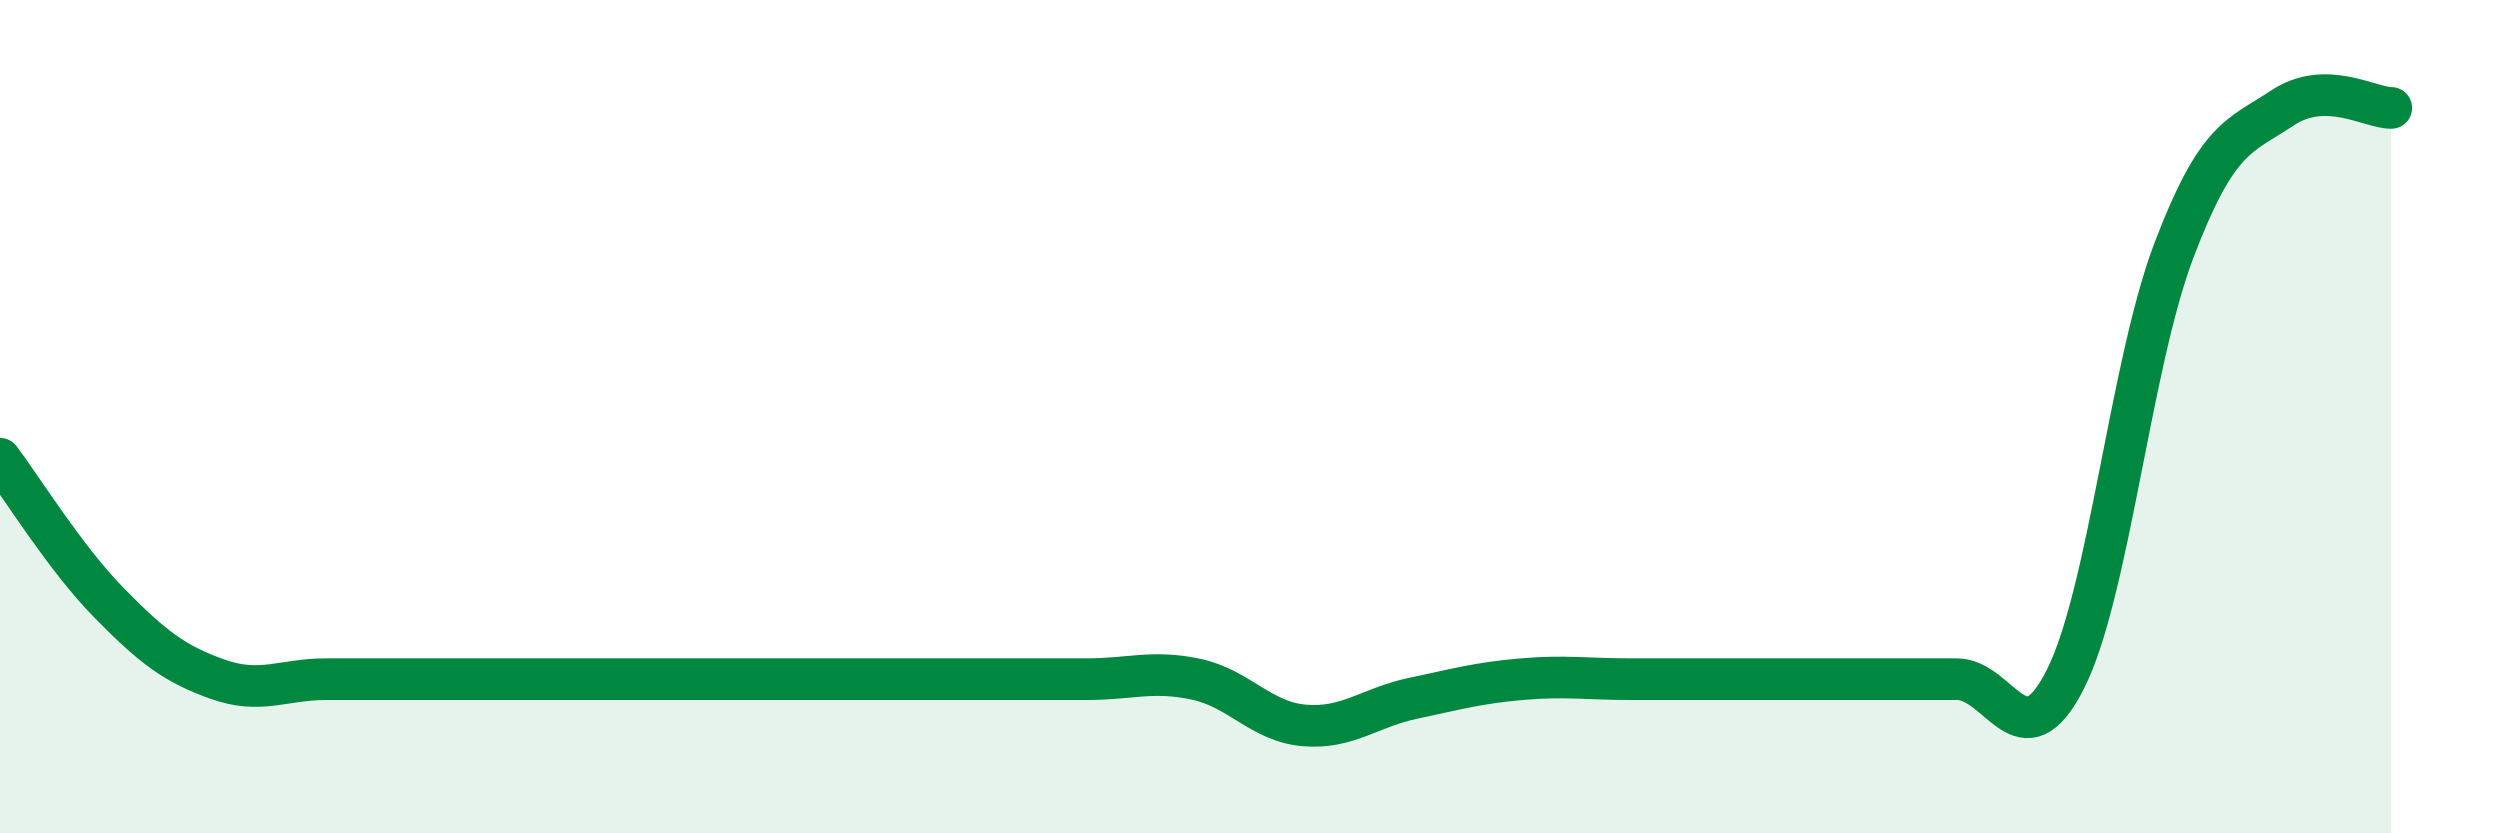 
    <svg width="60" height="20" viewBox="0 0 60 20" xmlns="http://www.w3.org/2000/svg">
      <path
        d="M 0,11.01 C 0.52,11.7 1.57,13.4 2.61,14.46 C 3.65,15.52 4.18,15.93 5.22,16.3 C 6.26,16.67 6.79,16.3 7.83,16.3 C 8.87,16.3 9.39,16.3 10.43,16.3 C 11.47,16.3 12,16.3 13.04,16.3 C 14.08,16.3 14.61,16.3 15.65,16.3 C 16.69,16.3 17.22,16.3 18.26,16.3 C 19.3,16.3 19.83,16.3 20.87,16.3 C 21.91,16.3 22.44,16.3 23.48,16.3 C 24.52,16.3 25.05,16.3 26.09,16.3 C 27.13,16.3 27.66,16.08 28.7,16.3 C 29.74,16.52 30.26,17.32 31.3,17.41 C 32.34,17.5 32.87,16.98 33.91,16.76 C 34.95,16.54 35.48,16.39 36.52,16.3 C 37.56,16.21 38.09,16.3 39.13,16.3 C 40.17,16.3 40.7,16.3 41.74,16.3 C 42.78,16.3 43.31,16.3 44.35,16.3 C 45.39,16.3 45.92,16.3 46.96,16.3 C 48,16.3 48.53,18.36 49.57,16.3 C 50.61,14.24 51.13,8.76 52.17,6.02 C 53.21,3.28 53.74,3.28 54.78,2.59 C 55.82,1.9 56.87,2.59 57.39,2.59L57.39 20L0 20Z"
        fill="#008740"
        opacity="0.1"
        stroke-linecap="round"
        stroke-linejoin="round"
      />
      <path
        d="M 0,11.01 C 0.52,11.7 1.57,13.4 2.61,14.46 C 3.65,15.52 4.18,15.93 5.22,16.3 C 6.26,16.67 6.79,16.3 7.83,16.3 C 8.87,16.3 9.39,16.3 10.43,16.3 C 11.47,16.3 12,16.3 13.04,16.3 C 14.08,16.3 14.61,16.3 15.65,16.3 C 16.69,16.3 17.22,16.3 18.26,16.3 C 19.3,16.3 19.83,16.3 20.87,16.3 C 21.91,16.3 22.44,16.3 23.48,16.3 C 24.52,16.3 25.05,16.3 26.09,16.3 C 27.13,16.3 27.66,16.08 28.7,16.3 C 29.74,16.52 30.26,17.32 31.3,17.41 C 32.34,17.5 32.87,16.98 33.91,16.76 C 34.95,16.54 35.48,16.39 36.52,16.3 C 37.56,16.21 38.09,16.3 39.13,16.3 C 40.17,16.3 40.7,16.3 41.74,16.3 C 42.78,16.3 43.31,16.3 44.35,16.3 C 45.39,16.3 45.92,16.3 46.96,16.3 C 48,16.3 48.53,18.36 49.57,16.3 C 50.61,14.24 51.13,8.76 52.17,6.02 C 53.21,3.28 53.74,3.28 54.78,2.59 C 55.82,1.9 56.87,2.59 57.39,2.59"
        stroke="#008740"
        stroke-width="1"
        fill="none"
        stroke-linecap="round"
        stroke-linejoin="round"
      />
    </svg>
  